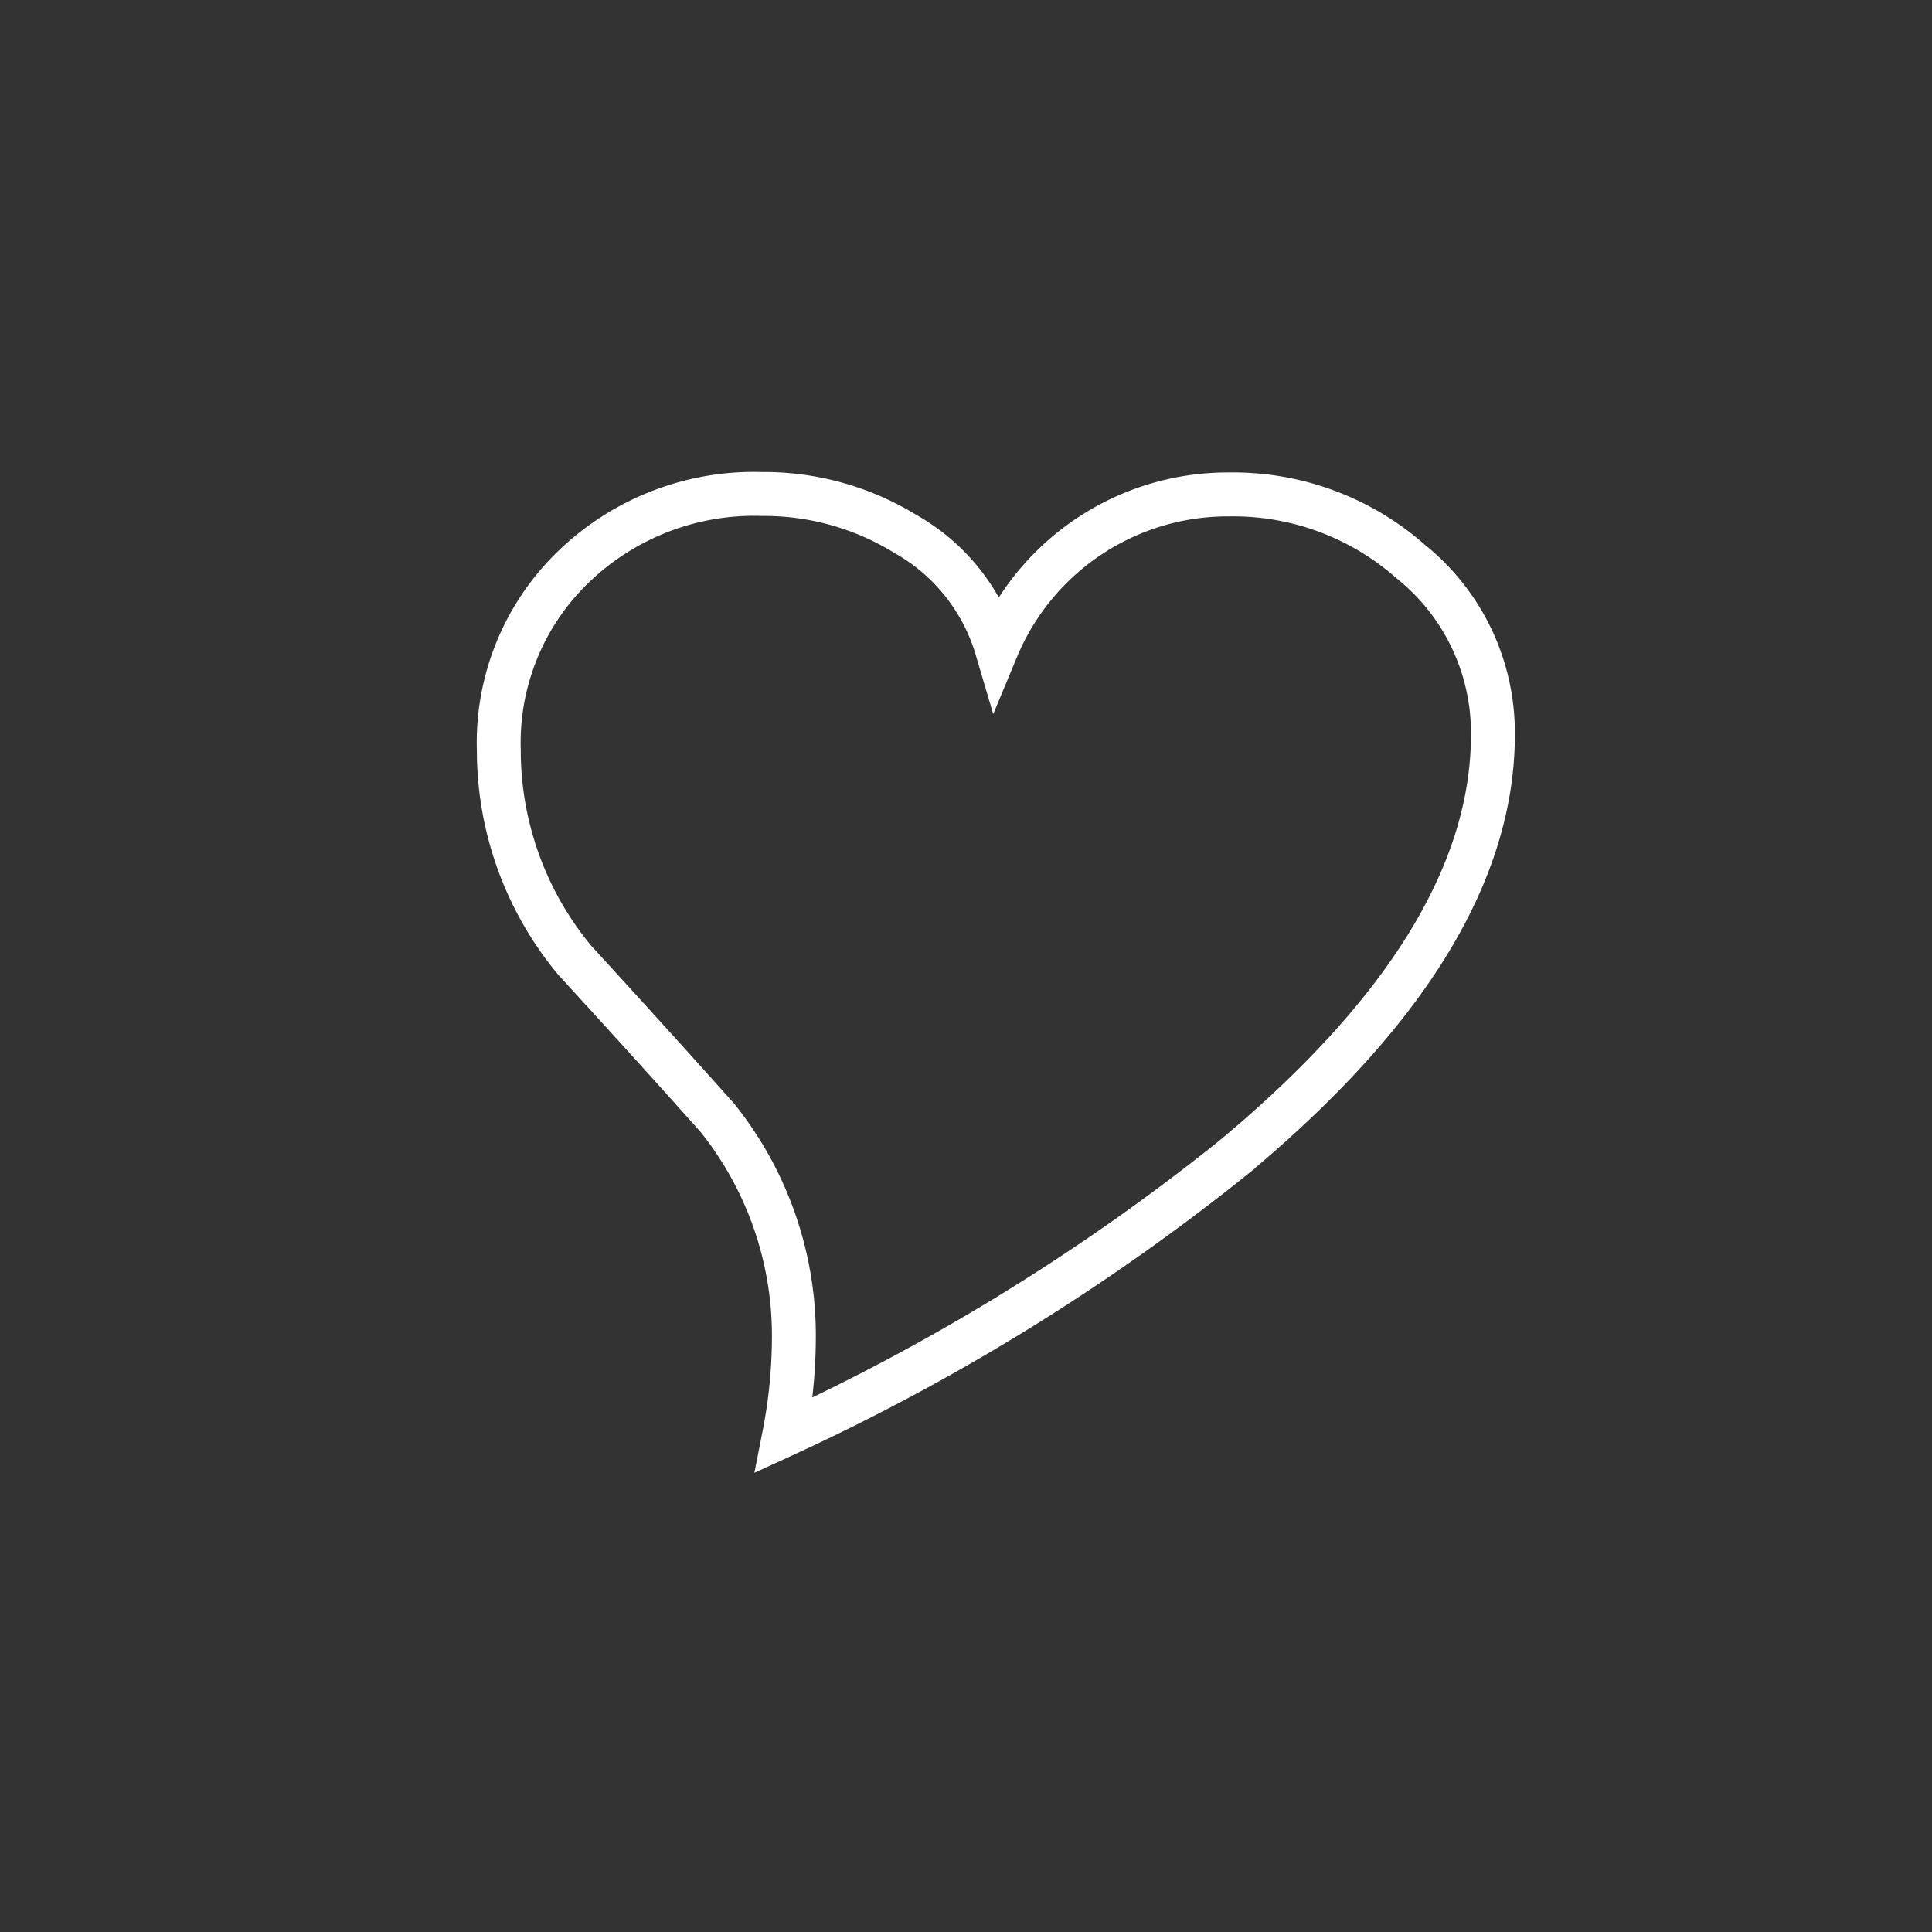 <svg id="レイヤー_1" data-name="レイヤー 1" xmlns="http://www.w3.org/2000/svg" viewBox="0 0 44 44"><rect x="0" y="0" width="44" height="44" fill="#333333" stroke="none"/><defs><style>.cls-1{fill:none;stroke:#fff;}</style></defs><title>slider_nav_icon05</title><path class="cls-1" d="M34,16.73q0,4.72-5.92,9.64a49,49,0,0,1-10.22,6.31,11.67,11.67,0,0,0,.22-2.22,7.94,7.94,0,0,0-1.74-5c-1.07-1.2-2.16-2.4-3.25-3.59a7.48,7.48,0,0,1-1.73-4.78,5.56,5.56,0,0,1,1.72-4.2,5.92,5.92,0,0,1,4.28-1.64,6.15,6.15,0,0,1,3.26.91,4.44,4.44,0,0,1,2.08,2.61A5.7,5.7,0,0,1,28,11.26a6.11,6.11,0,0,1,4.13,1.53A5,5,0,0,1,34,16.73Z"/></svg>